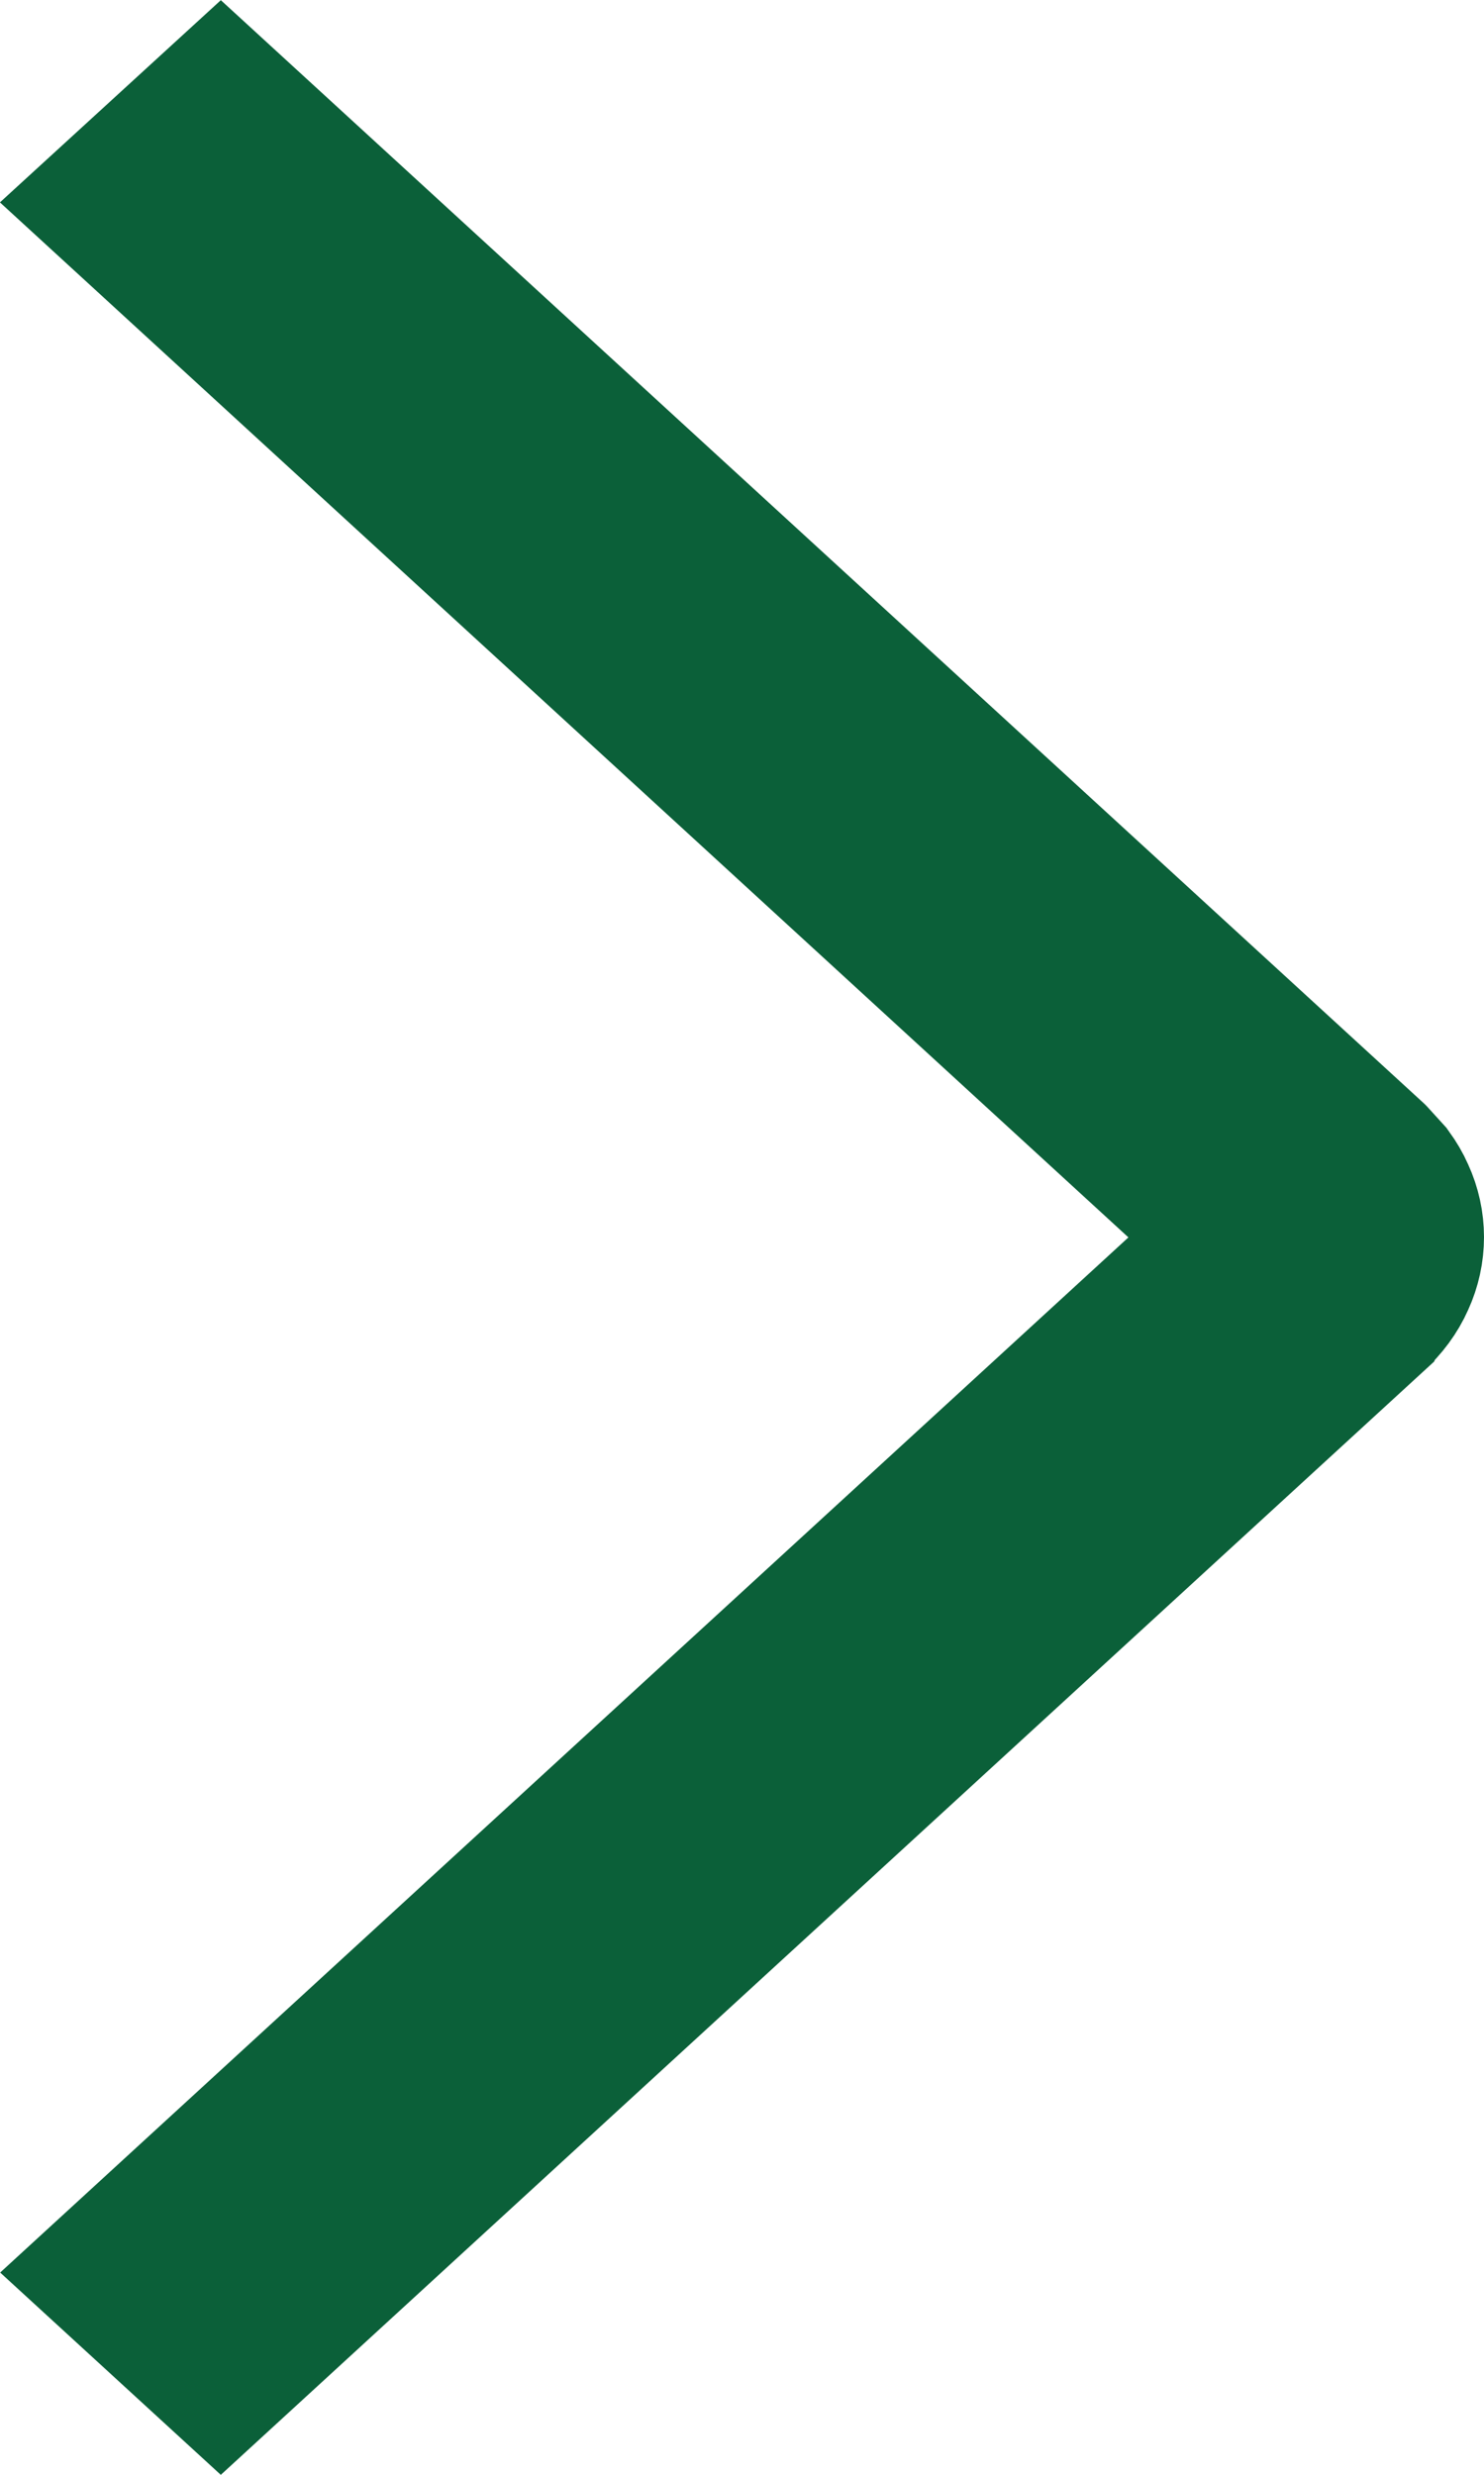 <svg width="9" height="15" viewBox="0 0 9 15" fill="none" xmlns="http://www.w3.org/2000/svg">
<path d="M0.741 13.774L7.182 7.868L7.584 7.5L7.182 7.132L0.74 1.227L1.339 0.679L8.291 7.05L8.292 7.051L8.383 7.151C8.409 7.187 8.431 7.224 8.448 7.263C8.483 7.339 8.5 7.419 8.5 7.498C8.5 7.578 8.483 7.658 8.448 7.734C8.414 7.811 8.361 7.883 8.292 7.945L8.291 7.947L1.339 14.322L0.741 13.774Z" stroke="#0B6039"/>
</svg>
